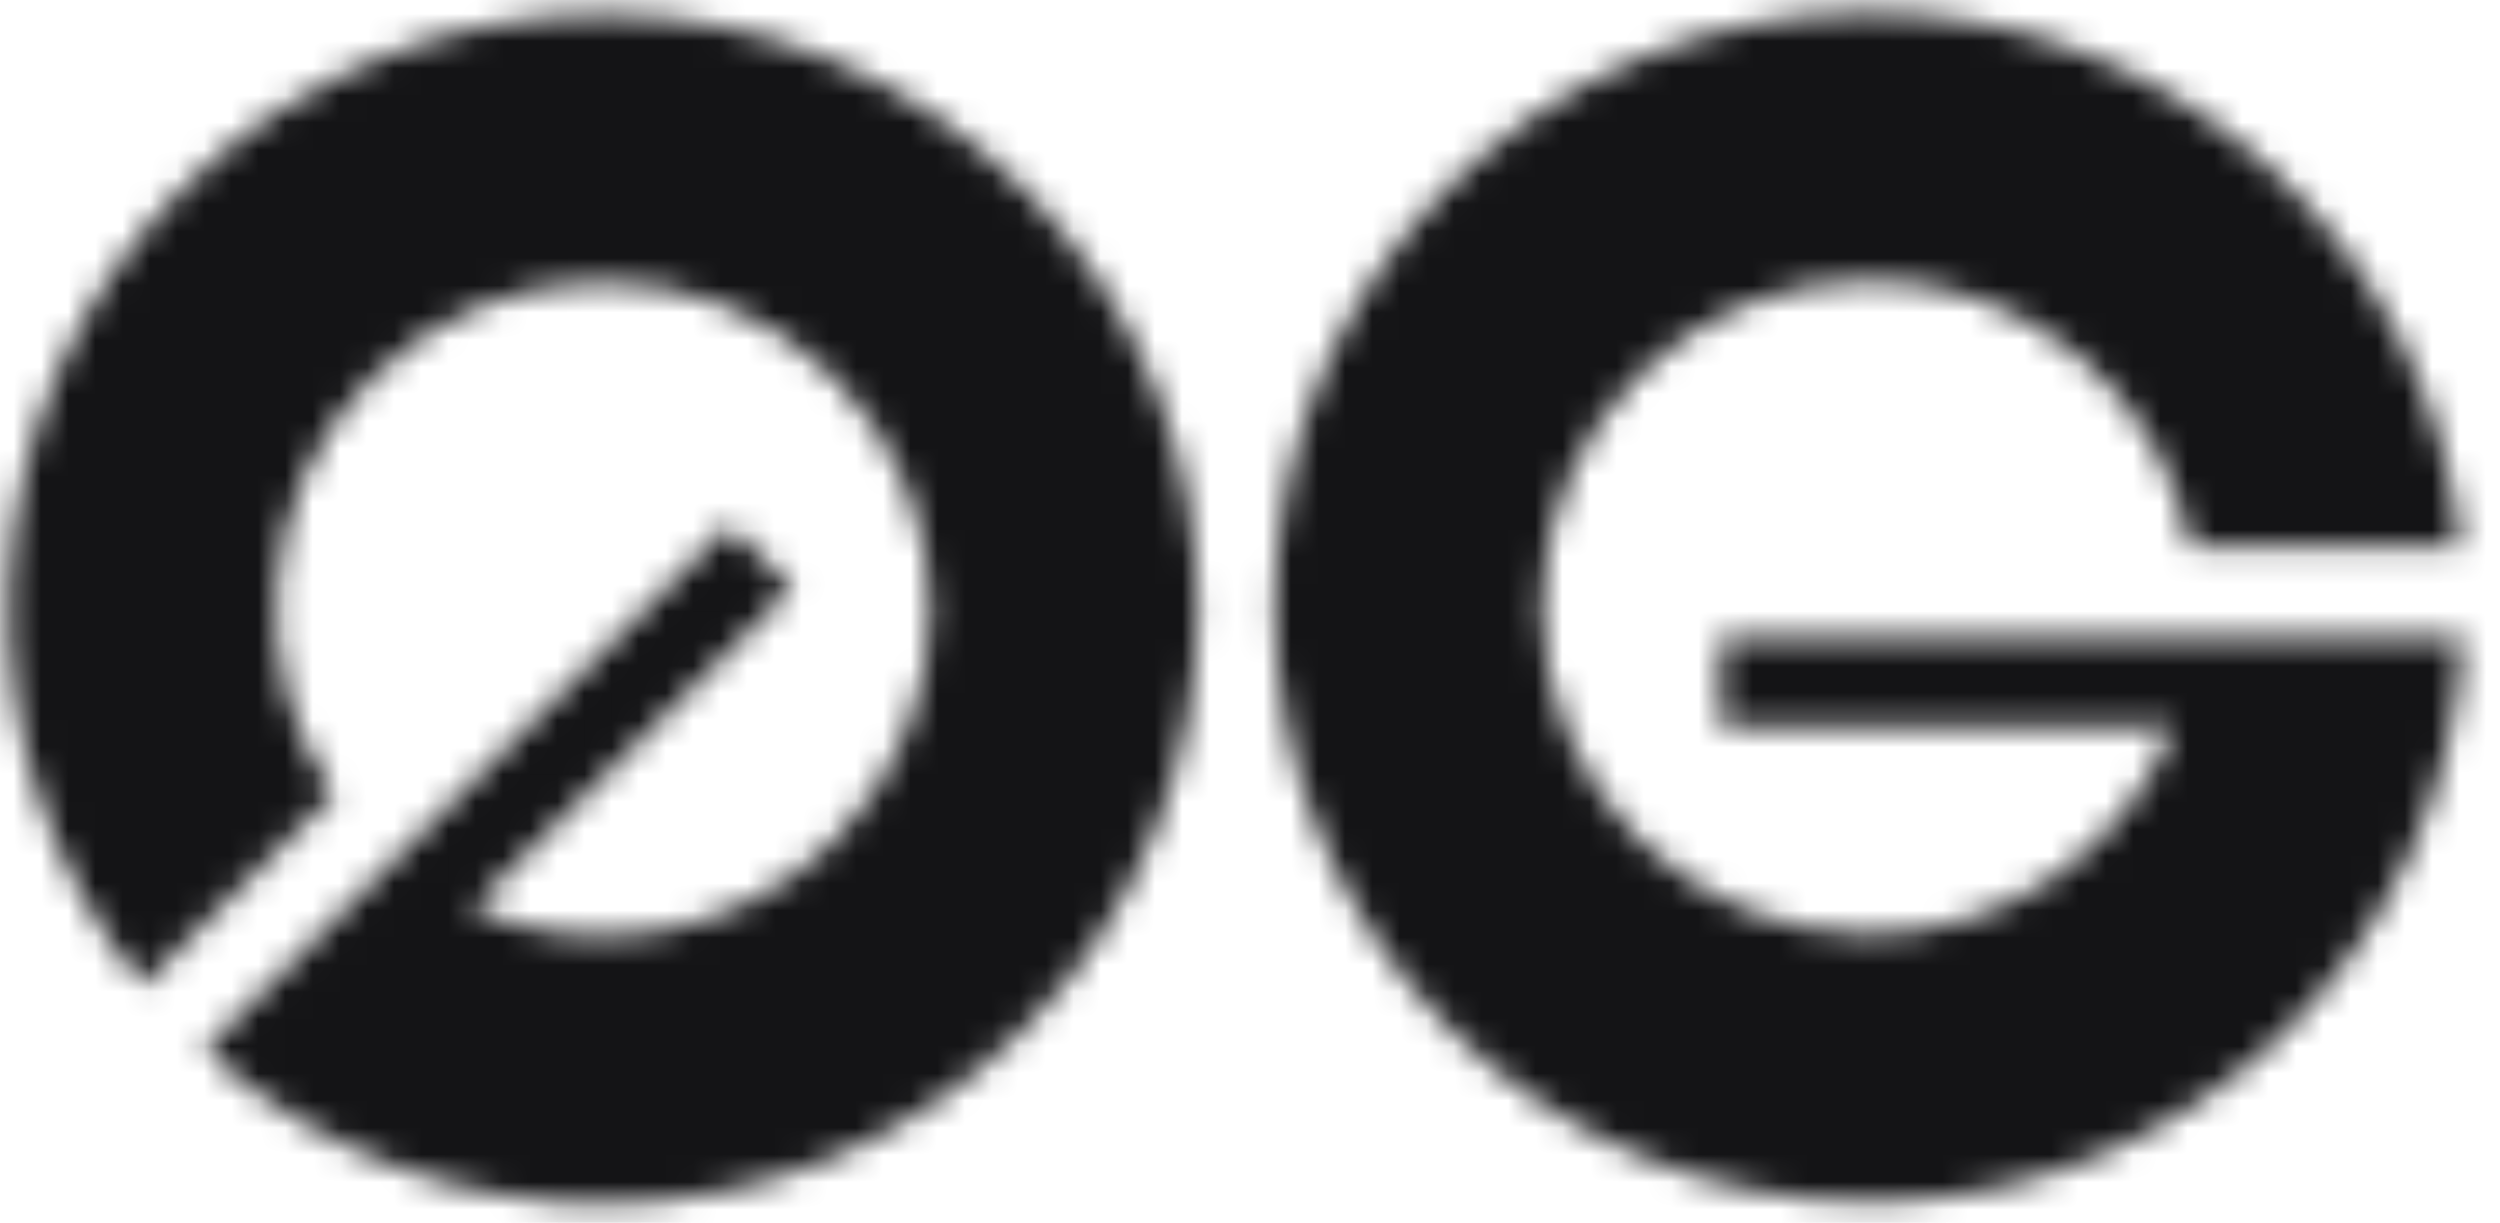 <svg width="92" height="45" viewBox="0 0 92 45" fill="none" xmlns="http://www.w3.org/2000/svg">
<mask id="mask0_2318_11254" style="mask-type:alpha" maskUnits="userSpaceOnUse" x="0" y="0" width="91" height="45">
<path d="M37.669 37.892C29.383 46.178 16.104 46.43 7.515 38.647L14.494 31.668L26.838 19.324L29.159 21.645L17.36 33.444C21.768 35.376 27.098 34.537 30.706 30.929C35.406 26.229 35.406 18.608 30.706 13.908C26.006 9.208 18.385 9.208 13.685 13.908C9.514 18.08 9.045 24.552 12.278 29.241L5.251 36.268C-1.792 27.673 -1.301 14.969 6.722 6.945C15.268 -1.601 29.123 -1.601 37.669 6.945C46.215 15.491 46.215 29.346 37.669 37.892Z" fill="#FF3CD4"/>
<path d="M68.79 44.231C80.509 44.231 90.076 35.02 90.646 23.443H63.32V26.725H80.005C78.255 31.208 73.893 34.384 68.79 34.384C62.143 34.384 56.755 28.996 56.755 22.349C56.755 15.702 62.143 10.313 68.79 10.313C74.69 10.313 79.598 14.558 80.627 20.16H90.565C89.467 9.102 80.137 0.466 68.79 0.466C56.705 0.466 46.907 10.263 46.907 22.349C46.907 34.434 56.705 44.231 68.79 44.231Z" fill="#FF3CD4"/>
</mask>
<g mask="url(#mask0_2318_11254)">
<path d="M-1.071 -0.536H94.286V45.295H-1.071V-0.536Z" fill="#141416"/>
</g>
</svg>
